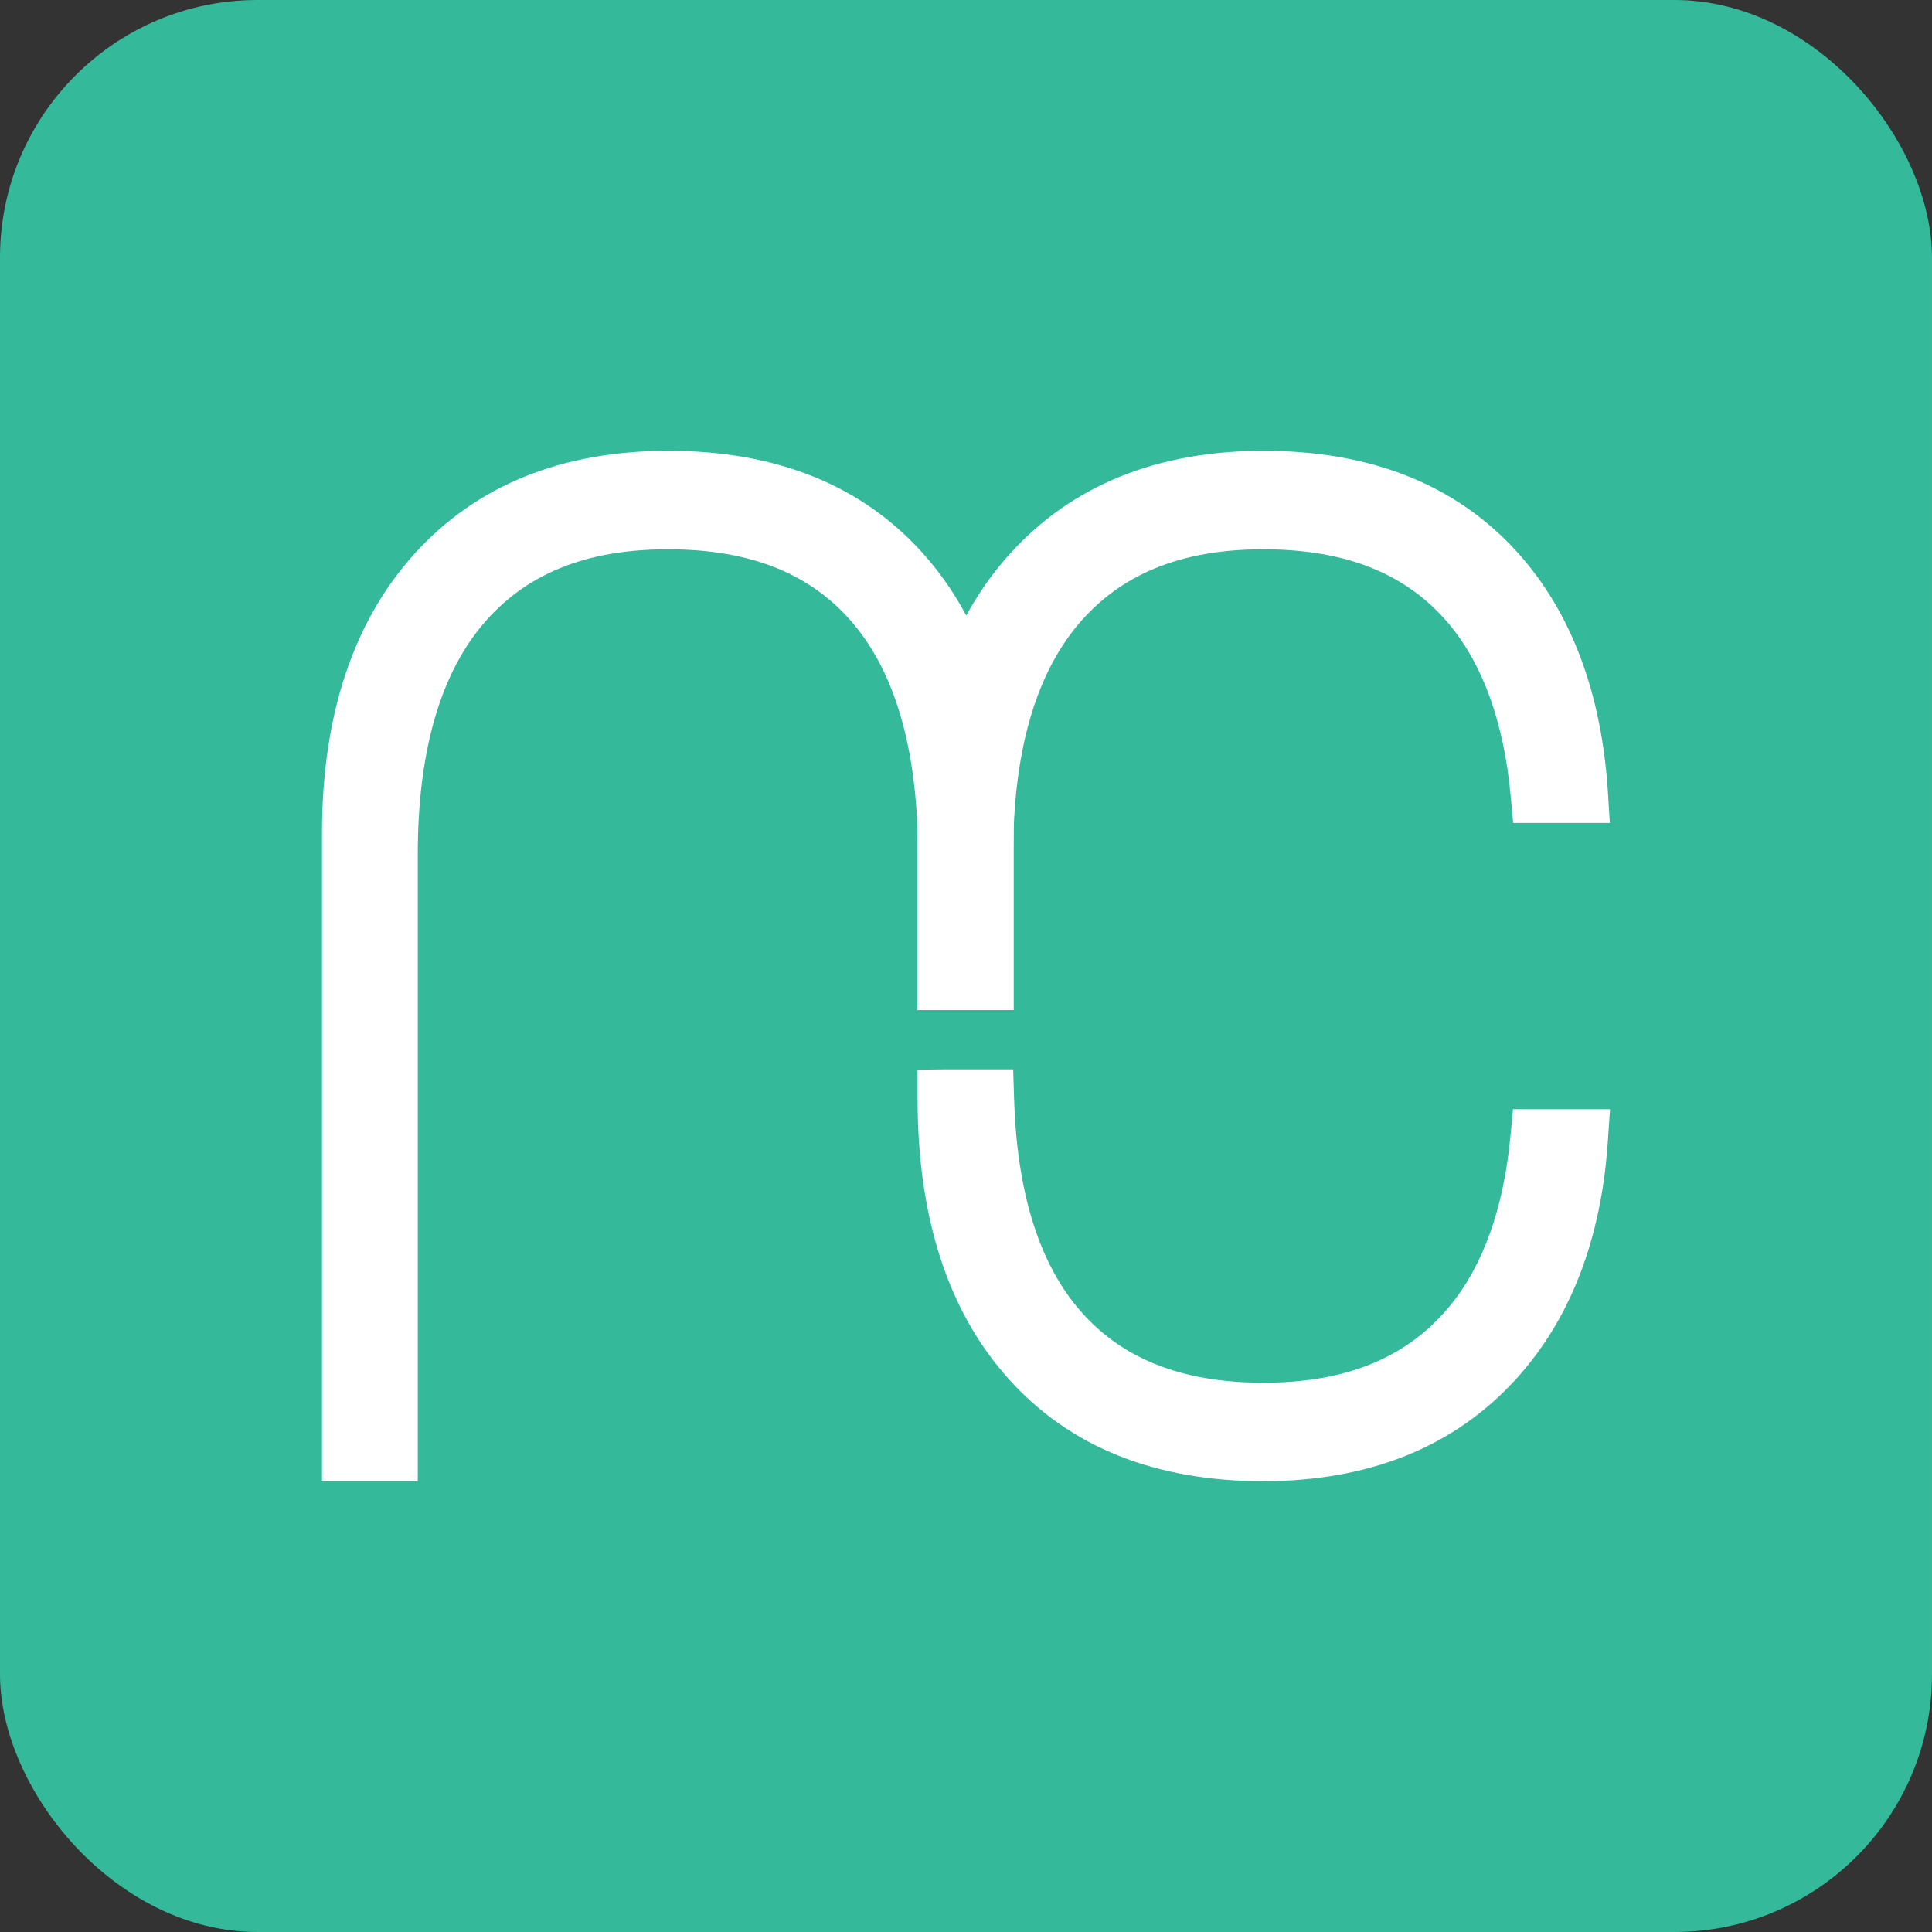 <svg xmlns="http://www.w3.org/2000/svg" width="120" height="120" fill="none"><rect width="100%" height="100%" fill="#333333" stroke="none"/><rect width="120" height="120" fill="#34B99A" rx="16"/><path fill="#fff" d="M20 92V51.744c0-7.303 1.939-13.147 5.762-17.367C29.598 30.146 34.892 28 41.504 28c6.689 0 11.994 2.122 15.774 6.318 3.78 4.185 5.686 10.04 5.686 17.426v10.988h-5.948v-9.66c0-6.295-1.329-11.096-3.954-14.261-2.614-3.153-6.405-4.694-11.58-4.694-5.13 0-8.9 1.553-11.546 4.73-2.647 3.188-3.987 7.977-3.987 14.212V92H20Z"/><path fill="#fff" d="M61.296 59.093h-2.614v3.627h2.614v-3.627Z"/><path fill="#fff" d="M56.982 62.732V51.744c0-7.302 1.94-13.147 5.763-17.367C66.579 30.146 71.873 28 78.485 28c6.689 0 11.994 2.122 15.774 6.318 3.322 3.687 5.207 8.677 5.61 14.853l.12 1.944h-6.002l-.153-1.636c-.414-4.551-1.7-8.131-3.79-10.668-2.615-3.153-6.406-4.694-11.58-4.694-5.131 0-8.9 1.553-11.547 4.73-2.647 3.188-3.987 7.977-3.987 14.212v9.673h-5.948ZM78.453 92c-6.689 0-11.994-2.122-15.774-6.318-3.78-4.184-5.686-10.04-5.686-17.425v-1.814l1.667-.024h4.27l.054 1.755c.164 5.701 1.482 10.075 3.922 13.015 2.614 3.154 6.405 4.695 11.58 4.695 5.13 0 8.899-1.553 11.535-4.73 2.103-2.537 3.377-6.117 3.802-10.633l.152-1.624H100l-.13 1.944c-.403 6.105-2.32 11.083-5.687 14.794C90.36 89.855 85.065 92 78.452 92Z"/></svg>